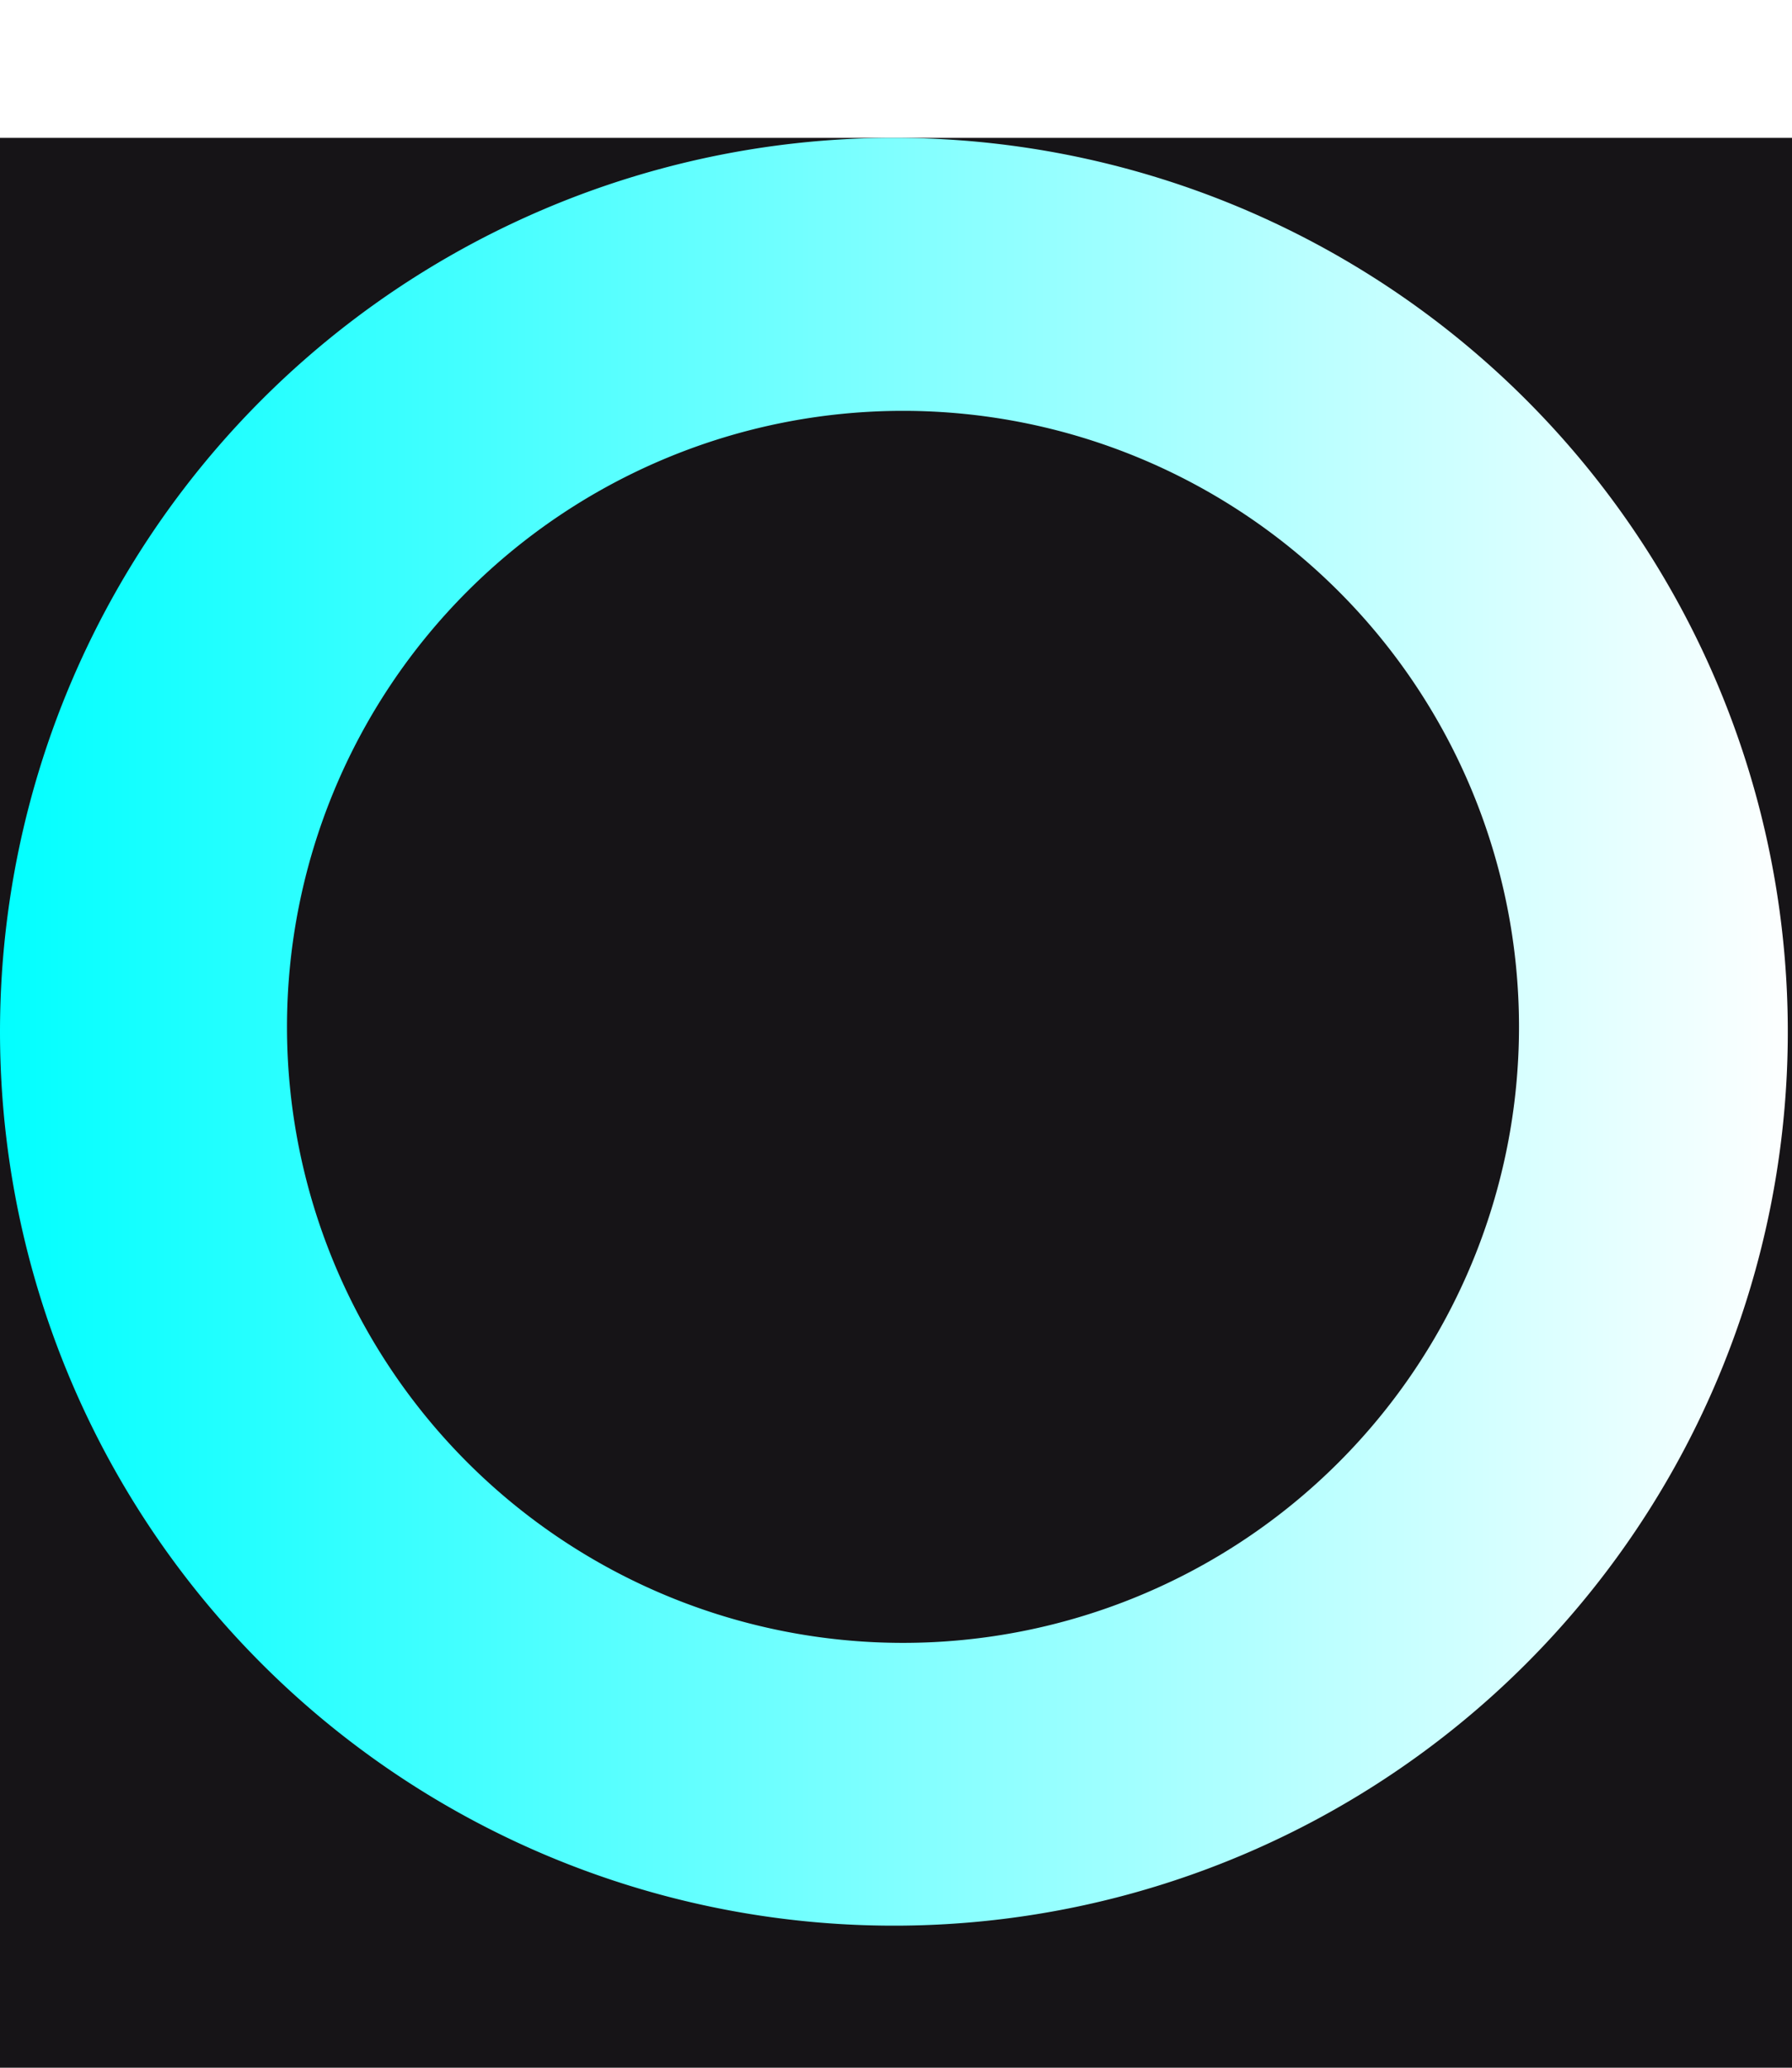 <?xml version="1.0" encoding="UTF-8" standalone="no"?>
<svg xmlns:svg="http://www.w3.org/2000/svg" xmlns="http://www.w3.org/2000/svg" xmlns:xlink="http://www.w3.org/1999/xlink" version="1.0" width="65px" height="75px" viewBox="0 0 128 128" xml:space="preserve">
    <rect x="0" y="0" width="100%" height="100%" fill="#161417" />
    <linearGradient id="cyan-white-gradient">
        <stop offset="0%" stop-color="cyan" stop-opacity="1" />
        <stop offset="100%" stop-color="white" stop-opacity="1" />
    </linearGradient>
    <path d="M63.85 0A63.85 63.85 0 1 1 0 63.85 63.85 63.85 0 0 1 63.85 0zm.65 19.5a44 44 0 1 1-44 44 44 44 0 0 1 44-44z" fill="url(#cyan-white-gradient)" fill-rule="evenodd">
        <animateTransform attributeName="transform" attributeType="XML" type="rotate" from="0 64 64" to="360 64 64" dur="0.5s" repeatCount="indefinite" />
    </path>
</svg>
